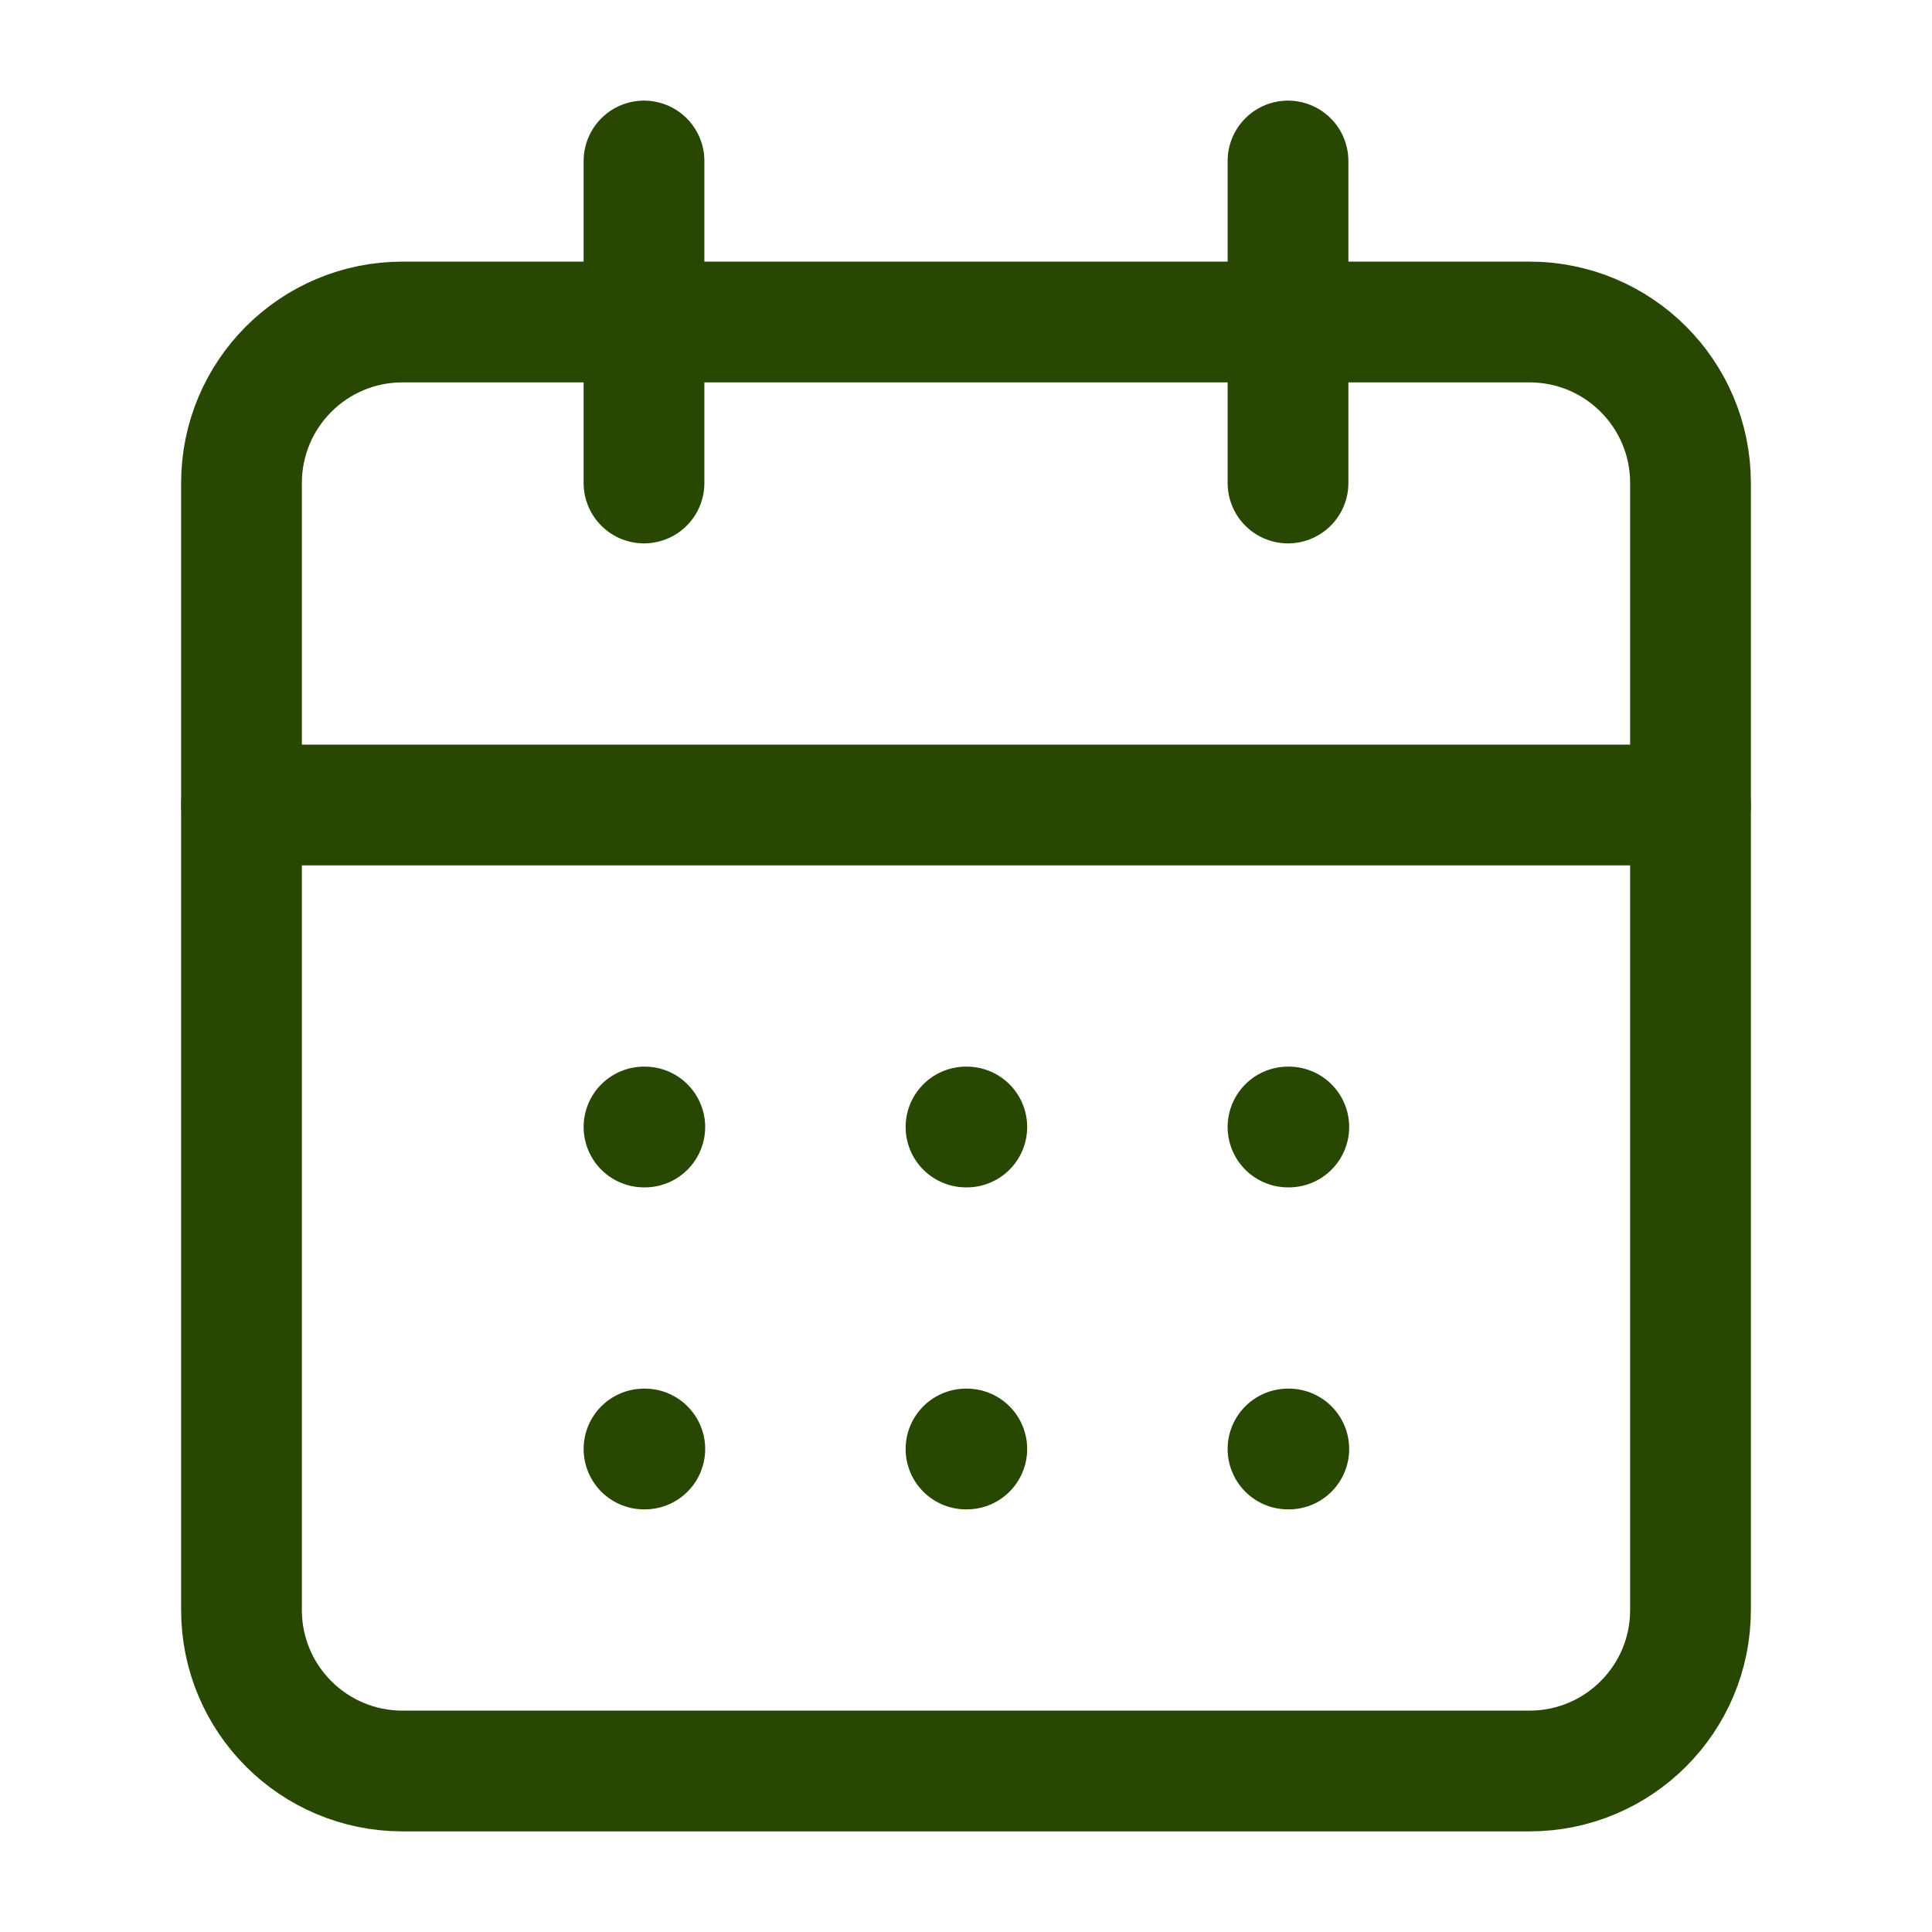<svg width="24" height="24" viewBox="0 0 24 24" fill="none" xmlns="http://www.w3.org/2000/svg">
<path d="M8 2V6" stroke="#274703" stroke-width="1.5" stroke-linecap="round" stroke-linejoin="round"/>
<path d="M16 2V6" stroke="#274703" stroke-width="1.5" stroke-linecap="round" stroke-linejoin="round"/>
<path d="M19 4H5C3.895 4 3 4.895 3 6V20C3 21.105 3.895 22 5 22H19C20.105 22 21 21.105 21 20V6C21 4.895 20.105 4 19 4Z" stroke="#274703" stroke-width="1.5" stroke-linecap="round" stroke-linejoin="round"/>
<path d="M3 10H21" stroke="#274703" stroke-width="1.5" stroke-linecap="round" stroke-linejoin="round"/>
<path d="M8 14H8.01" stroke="#274703" stroke-width="1.5" stroke-linecap="round" stroke-linejoin="round"/>
<path d="M12 14H12.01" stroke="#274703" stroke-width="1.5" stroke-linecap="round" stroke-linejoin="round"/>
<path d="M16 14H16.01" stroke="#274703" stroke-width="1.5" stroke-linecap="round" stroke-linejoin="round"/>
<path d="M8 18H8.01" stroke="#274703" stroke-width="1.5" stroke-linecap="round" stroke-linejoin="round"/>
<path d="M12 18H12.01" stroke="#274703" stroke-width="1.5" stroke-linecap="round" stroke-linejoin="round"/>
<path d="M16 18H16.01" stroke="#274703" stroke-width="1.5" stroke-linecap="round" stroke-linejoin="round"/>
</svg>
